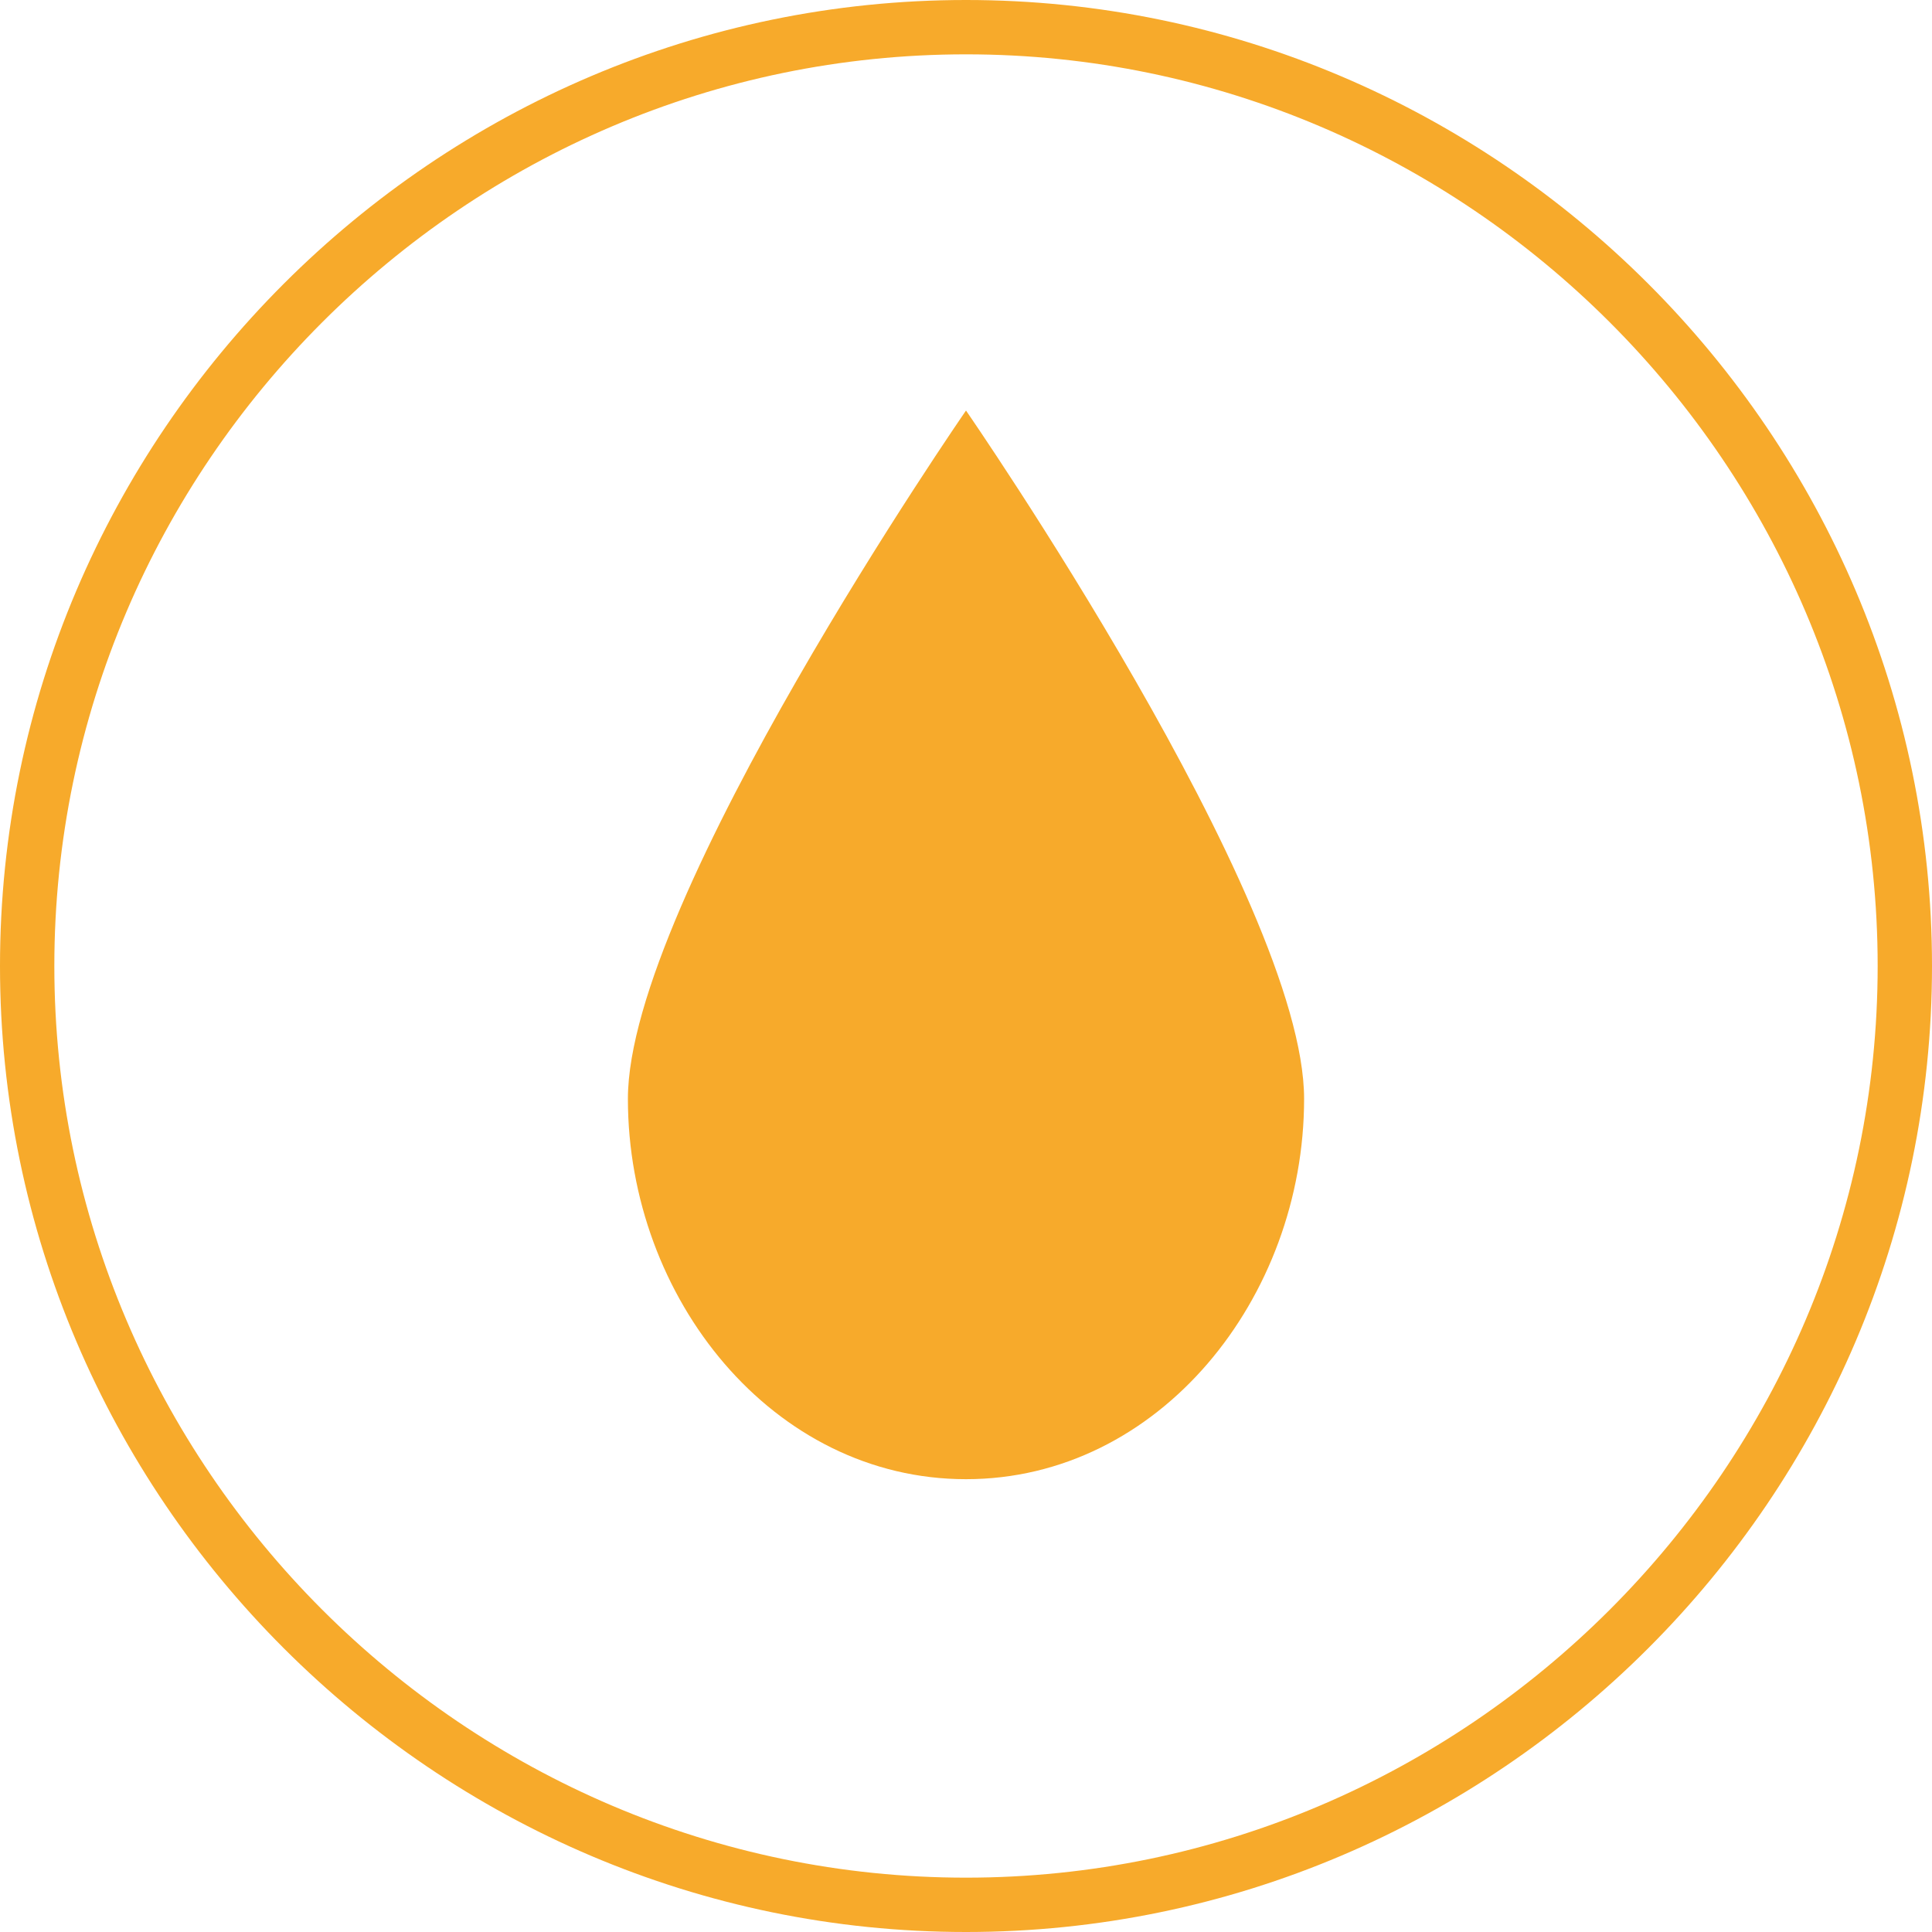 <svg enable-background="new 0 0 32 32" viewBox="0 0 32 32" xmlns="http://www.w3.org/2000/svg"><g fill="#f7aa2b"><path d="m16 32c-8.8 0-16-7.2-16-16s7.2-16 16-16 16 7.2 16 16-7.2 16-16 16zm0-31.1c-8.3 0-15.1 6.8-15.1 15.1s6.8 15.1 15.1 15.1 15.1-6.8 15.1-15.1-6.8-15.1-15.1-15.1z"/><path d="m16 6.8s-5.6 8.1-5.6 11.4 2.4 6.3 5.6 6.3 5.6-3 5.6-6.3-5.6-11.4-5.6-11.4z"/></g></svg>